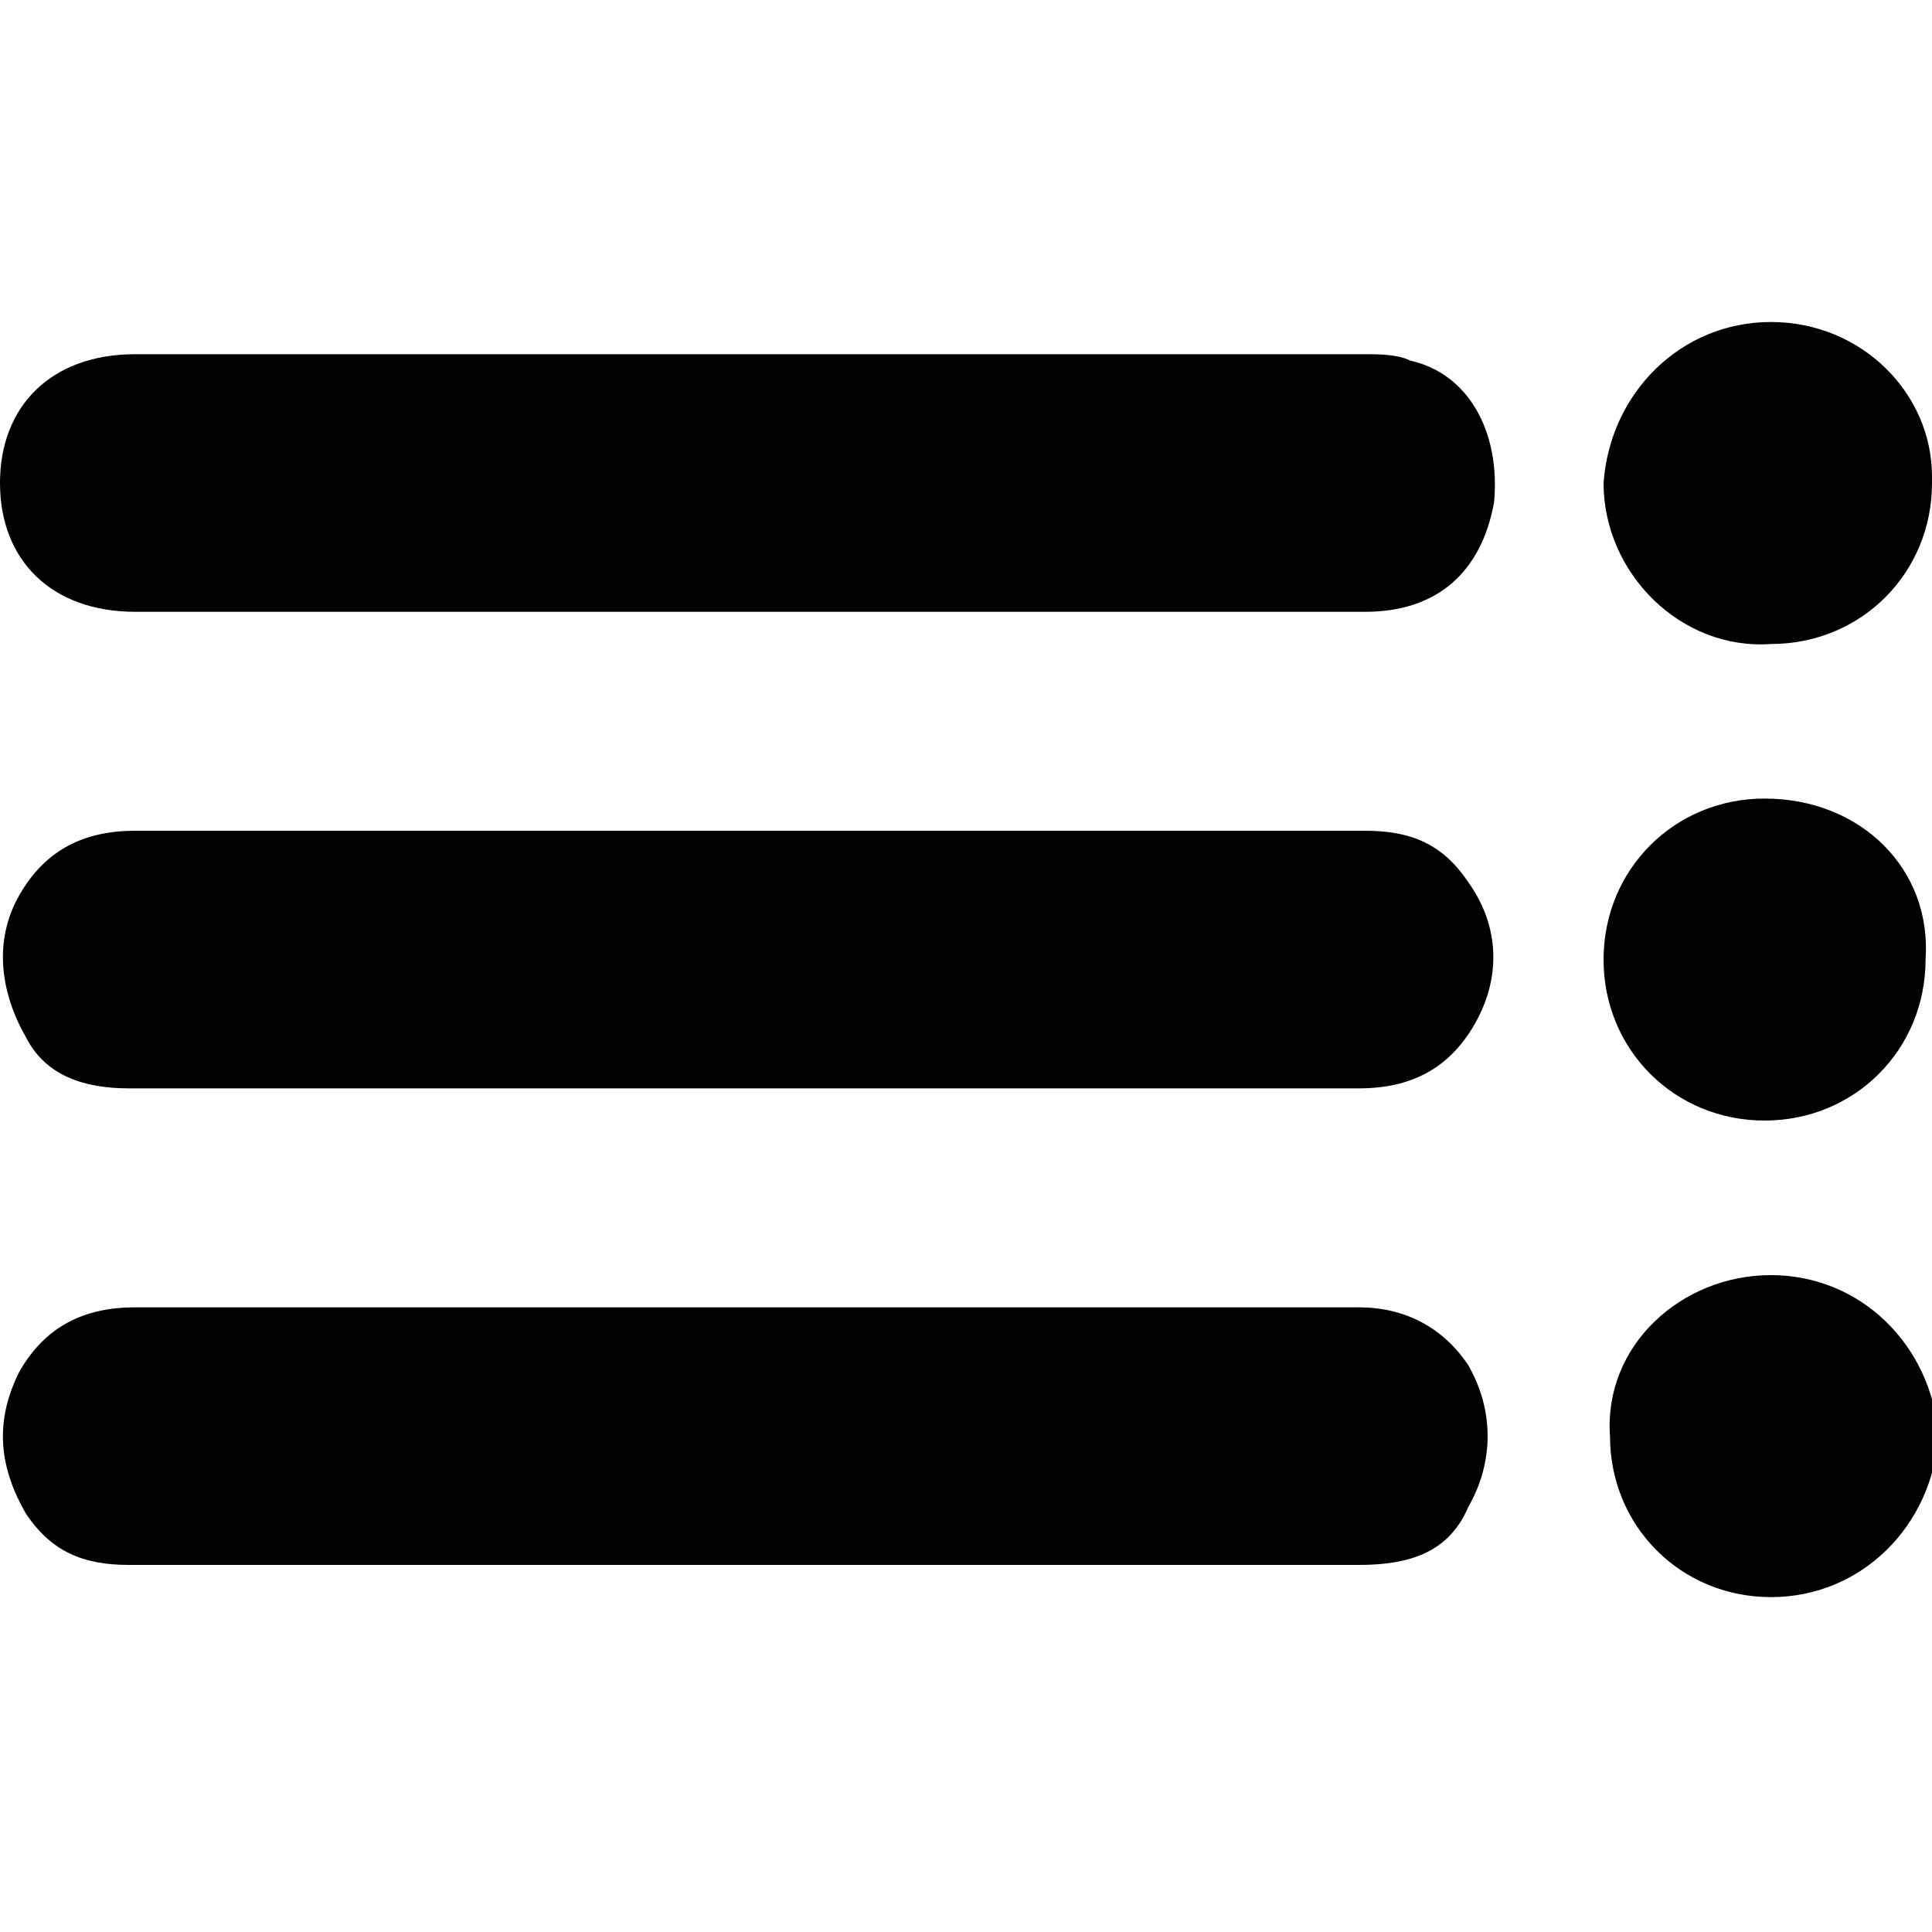 <?xml version="1.0" encoding="utf-8"?>
<!-- Generator: Adobe Illustrator 23.1.0, SVG Export Plug-In . SVG Version: 6.00 Build 0)  -->
<svg version="1.1" id="Layer_1" xmlns="http://www.w3.org/2000/svg" xmlns:xlink="http://www.w3.org/1999/xlink" x="0px" y="0px"
	 width="30px" height="30px" viewBox="0 0 30 30" style="enable-background:new 0 0 30 30;" xml:space="preserve">
<style type="text/css">
	.st0{fill:none;stroke:#070707;stroke-width:5;stroke-linejoin:round;}
	.st1{fill:#070707;}
	.st2{fill:none;stroke:#000000;stroke-width:4;stroke-linejoin:round;}
	.st3{fill:none;stroke:#000000;stroke-width:3;stroke-linejoin:round;}
	.st4{fill:none;stroke:#000000;stroke-width:3;stroke-linecap:round;stroke-linejoin:round;stroke-miterlimit:10;}
	.st5{fill:none;stroke:#000000;stroke-width:3;stroke-linejoin:round;stroke-miterlimit:10;}
	.st6{fill:#111111;}
	.st7{fill:url(#SVGID_1_);}
	.st8{fill:url(#U_2_);}
	.st9{fill:url(#V_2_);}
	.st10{fill:url(#SVGID_2_);}
	.st11{fill:url(#W_2_);}
	.st12{fill:#462523;}
	.st13{fill:url(#SVGID_3_);}
	.st14{fill:url(#SVGID_4_);}
	.st15{fill:url(#SVGID_5_);}
	.st16{fill:url(#X_2_);}
	.st17{fill:url(#SVGID_6_);}
	.st18{fill:url(#SVGID_7_);}
	.st19{fill:url(#SVGID_8_);}
	.st20{fill:url(#SVGID_9_);}
	.st21{fill:url(#SVGID_10_);}
	.st22{fill:url(#SVGID_11_);}
	.st23{fill:none;}
	.st24{fill:url(#SVGID_12_);}
	.st25{fill:url(#U_3_);}
	.st26{fill:url(#V_3_);}
	.st27{fill:url(#SVGID_13_);}
	.st28{fill:url(#W_3_);}
	.st29{fill:url(#SVGID_14_);}
	.st30{fill:url(#SVGID_15_);}
	.st31{fill:url(#SVGID_16_);}
	.st32{fill:url(#X_3_);}
	.st33{fill:url(#SVGID_17_);}
	.st34{fill:url(#SVGID_18_);}
	.st35{fill:url(#SVGID_19_);}
	.st36{fill:url(#SVGID_20_);}
	.st37{fill:url(#SVGID_21_);}
	.st38{fill:url(#SVGID_22_);}
</style>
<g>
	<path d="M27.4,12.4c-1.4,0-2.5,1.1-2.5,2.5c0,1.4,1.1,2.5,2.5,2.5c1.4,0,2.5-1.1,2.5-2.5C30,13.5,28.9,12.4,27.4,12.4z"/>
	<path d="M27.5,19.8c-1.4,0-2.6,1.1-2.5,2.5c0,1.4,1.1,2.5,2.5,2.5c1.4,0,2.5-1.1,2.6-2.5h0C30,20.9,28.9,19.8,27.5,19.8z"/>
	<path d="M27.5,10L27.5,10c1.4,0,2.5-1.1,2.5-2.5c0,0,0,0,0-0.1C30,6.1,28.9,5,27.5,5c-1.4,0-2.5,1.1-2.6,2.5c0,0,0,0,0,0
		C24.9,8.9,26.1,10.1,27.5,10z"/>
	<polygon points="27.5,17.5 27.5,17.5 27.5,17.5 	"/>
	<path d="M21.1,20.3l-12.2,0c-2.3,0-4.6,0-6.8,0c-0.8,0-1.4,0.3-1.8,1c-0.4,0.8-0.3,1.5,0.1,2.2c0.4,0.6,0.9,0.8,1.6,0.8l9.6,0l0,0
		l9.5,0c0.8,0,1.4-0.2,1.7-0.9c0.4-0.7,0.4-1.5,0-2.2C22.4,20.6,21.8,20.3,21.1,20.3z"/>
	<path d="M2,16.9l9.6,0l9.5,0c0.8,0,1.4-0.3,1.8-1c0.4-0.7,0.4-1.5-0.1-2.2c-0.4-0.6-0.9-0.8-1.6-0.8l-6,0c-4.4,0-8.8,0-13.1,0
		c-0.8,0-1.4,0.3-1.8,1c-0.4,0.7-0.3,1.5,0.1,2.2C0.7,16.7,1.3,16.9,2,16.9z"/>
	<path d="M2.1,9.5h19.1c1.1,0,1.8-0.6,2-1.7c0.1-1.1-0.4-2-1.3-2.2c-0.2-0.1-0.5-0.1-0.7-0.1h-9.5l0,0H2.1C0.8,5.5,0,6.3,0,7.5
		C0,8.7,0.8,9.5,2.1,9.5z"/>
</g>
</svg>
